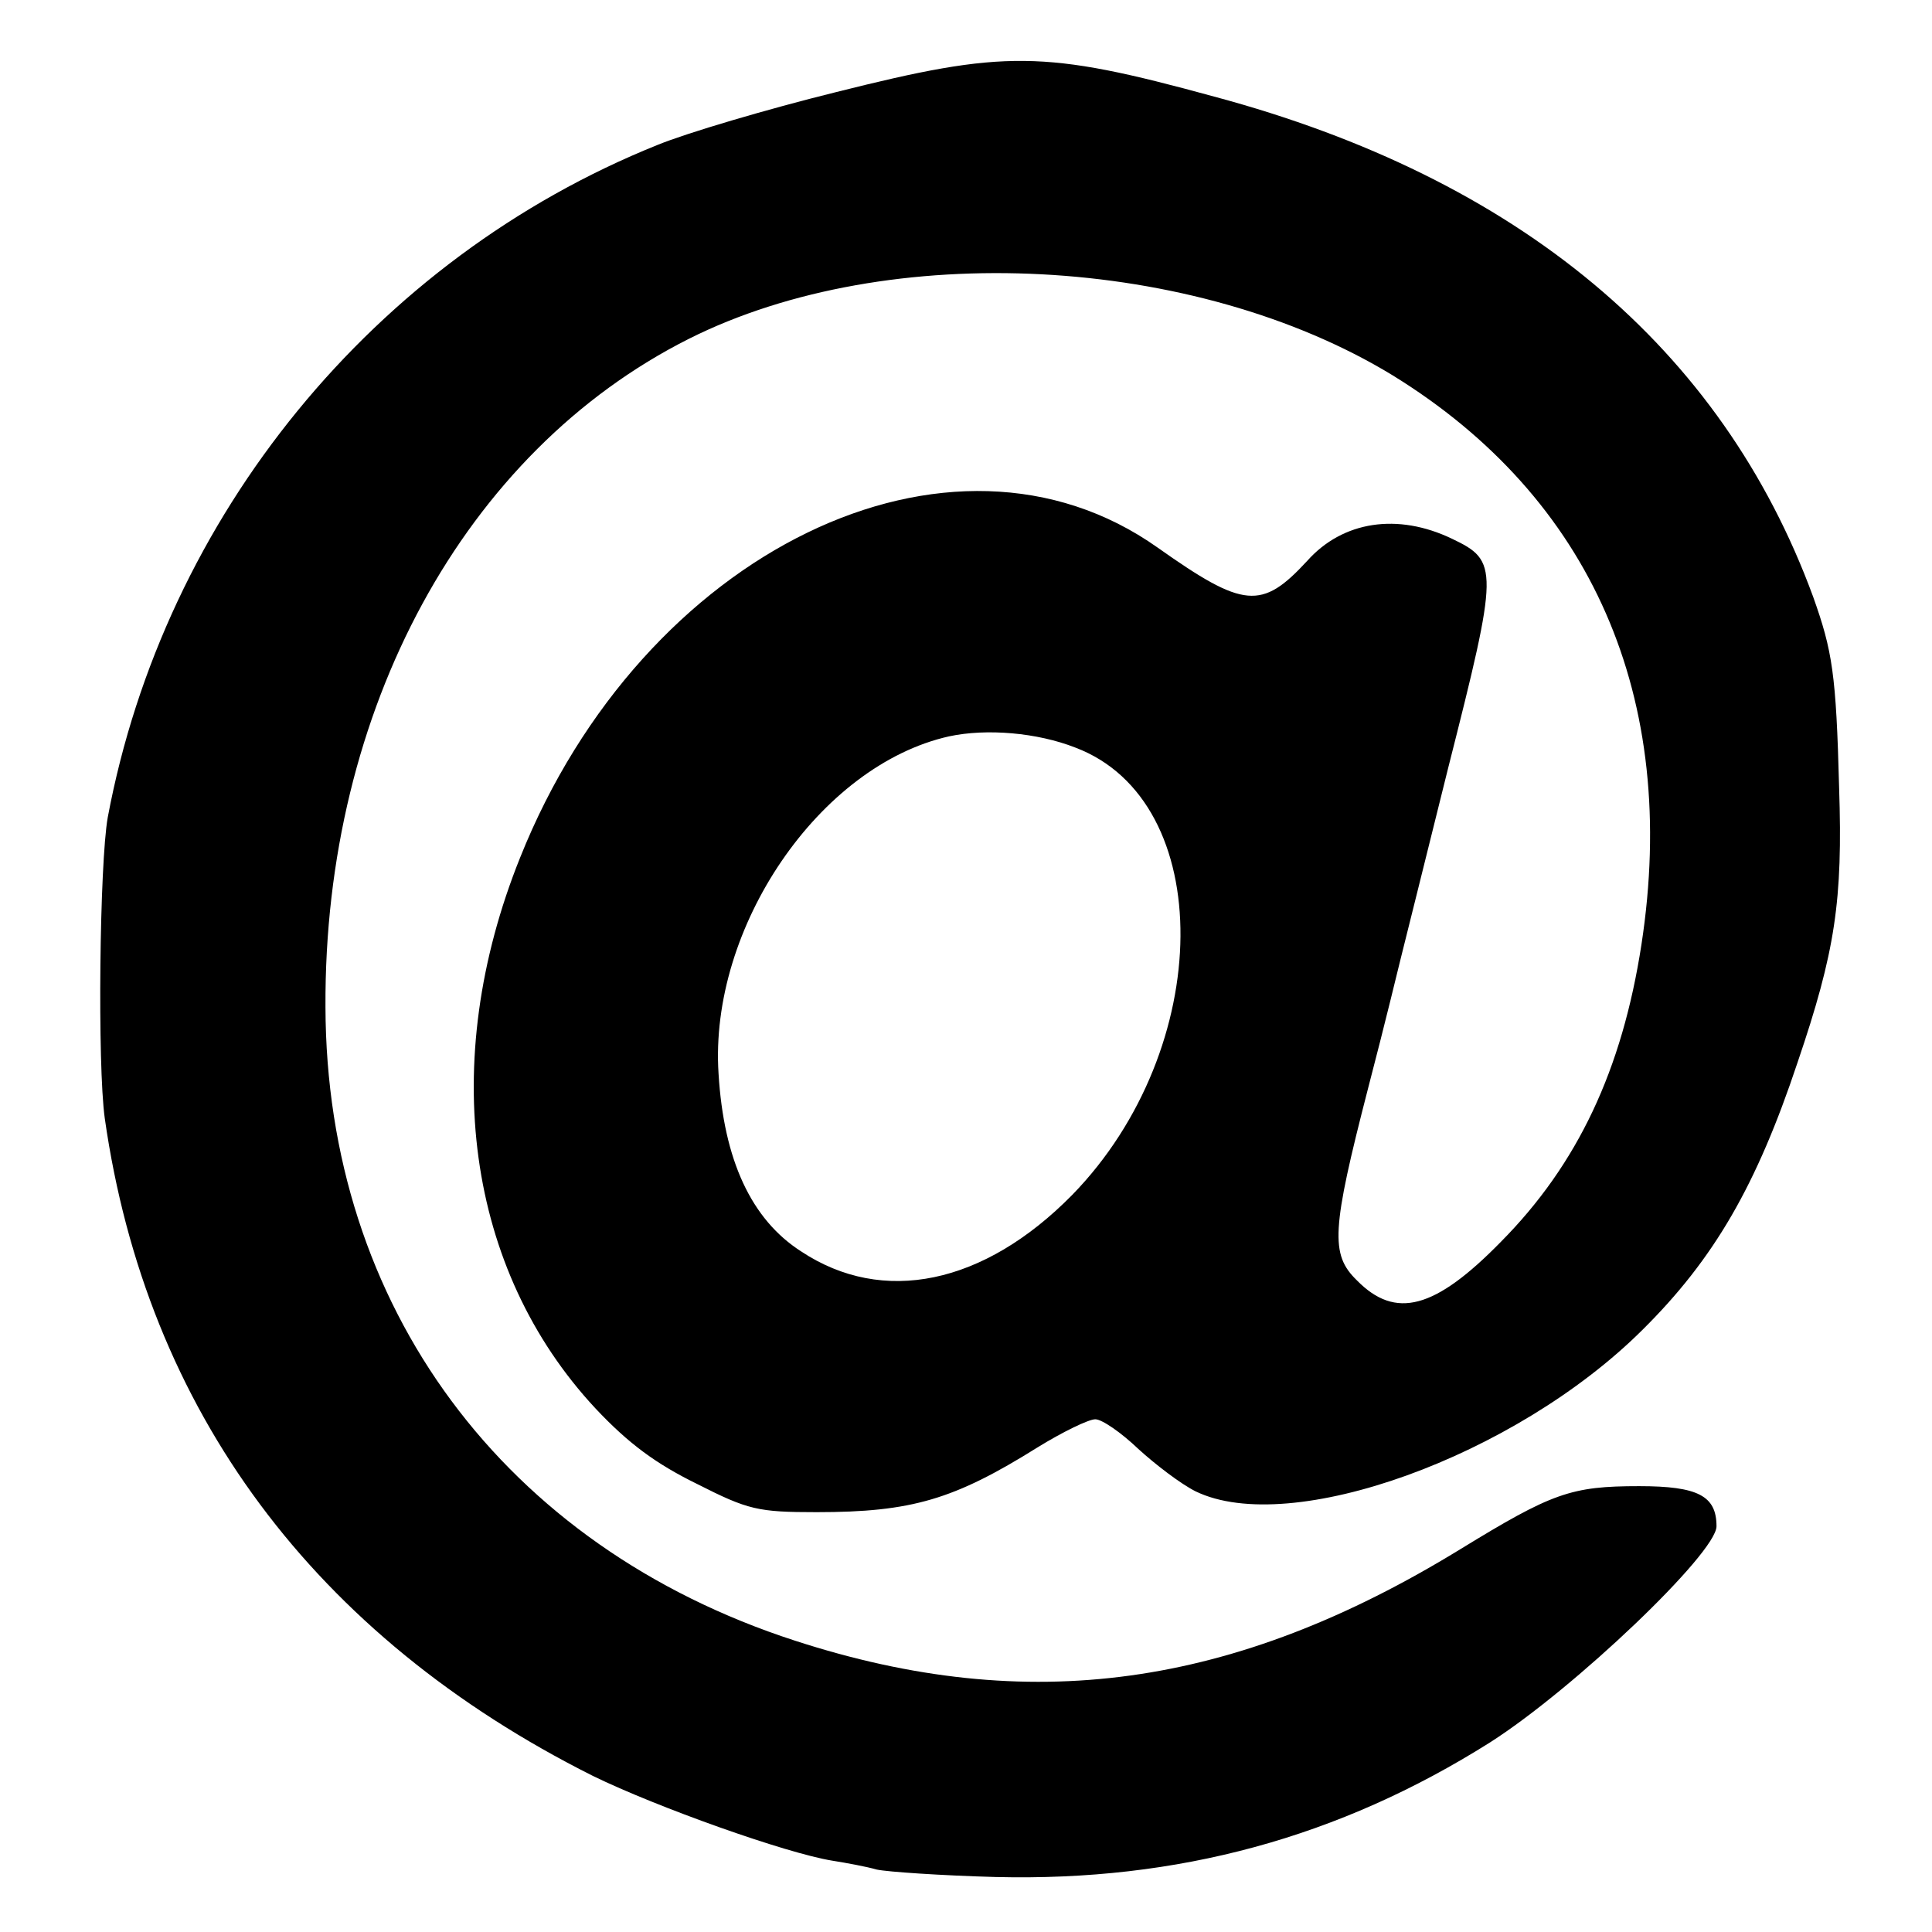 <svg version="1" xmlns="http://www.w3.org/2000/svg" width="346.667" height="346.667" viewBox="0 0 260 260"><path d="M112.5 12.4c-9.3 2.3-20.1 5.5-24 7.1-38.1 15.3-66.4 49.9-74 90.5-1.1 6.2-1.4 33.3-.4 40.5 5.6 39.3 28.2 69.7 65.7 88.5 8.6 4.2 26 10.4 32.2 11.4 1.9.3 4.6.8 6 1.2 1.4.3 8.6.8 16 1 24.5.6 46.2-5.3 66.5-18.1 11.3-7.2 30.5-25.5 30.5-29.1 0-4.1-2.5-5.4-10.4-5.4-9.2 0-11.7.9-24.1 8.5-30.5 18.7-58.1 22.5-89.5 12.3-39.2-12.7-63.1-45-63.2-85.3-.2-40 18.7-74.7 48.9-89.9 26.9-13.5 68.1-11.3 94.7 4.9 26.8 16.5 38.6 43.4 33.5 76.6-2.6 16.9-8.6 29.6-18.9 40-8.9 9.1-14.2 10.5-19.4 5.2-3.6-3.5-3.4-6.8 1.5-25.8 2.3-8.8 4.2-16.7 4.4-17.5.2-.8 3.1-12.4 6.4-25.7 6.8-26.8 6.8-27.8.5-30.8-7.3-3.5-14.7-2.4-19.5 3-6.1 6.6-8.5 6.4-20.1-1.8C128 54 86.5 74.1 70 115.4c-11.1 27.6-7.2 55.5 10.1 74.1 4.5 4.8 8.2 7.5 13.7 10.2 6.9 3.5 8.2 3.8 16.1 3.8 12.8 0 18.5-1.7 29.7-8.7 3.4-2.1 6.9-3.8 7.8-3.8.9 0 3.5 1.8 5.8 4 2.3 2.1 5.7 4.7 7.7 5.7 12.8 6.2 43-4.7 60.1-21.7 9.7-9.6 15.4-19.5 20.9-36 5.1-15 6.1-21.8 5.6-37-.4-15.3-.9-18.4-3.5-25.7C231.7 46.8 204.4 24 163.4 13c-23-6.3-28.2-6.3-50.9-.6zm32.2 88.2c19.1 7.2 18.8 40.5-.4 60.2-11.9 12.1-25.5 14.9-36.5 7.6-6.7-4.3-10.4-12.3-11.1-23.9-1.3-19.7 13.6-41.5 31-45.4 5.1-1.1 11.9-.5 17 1.5z"/></svg>